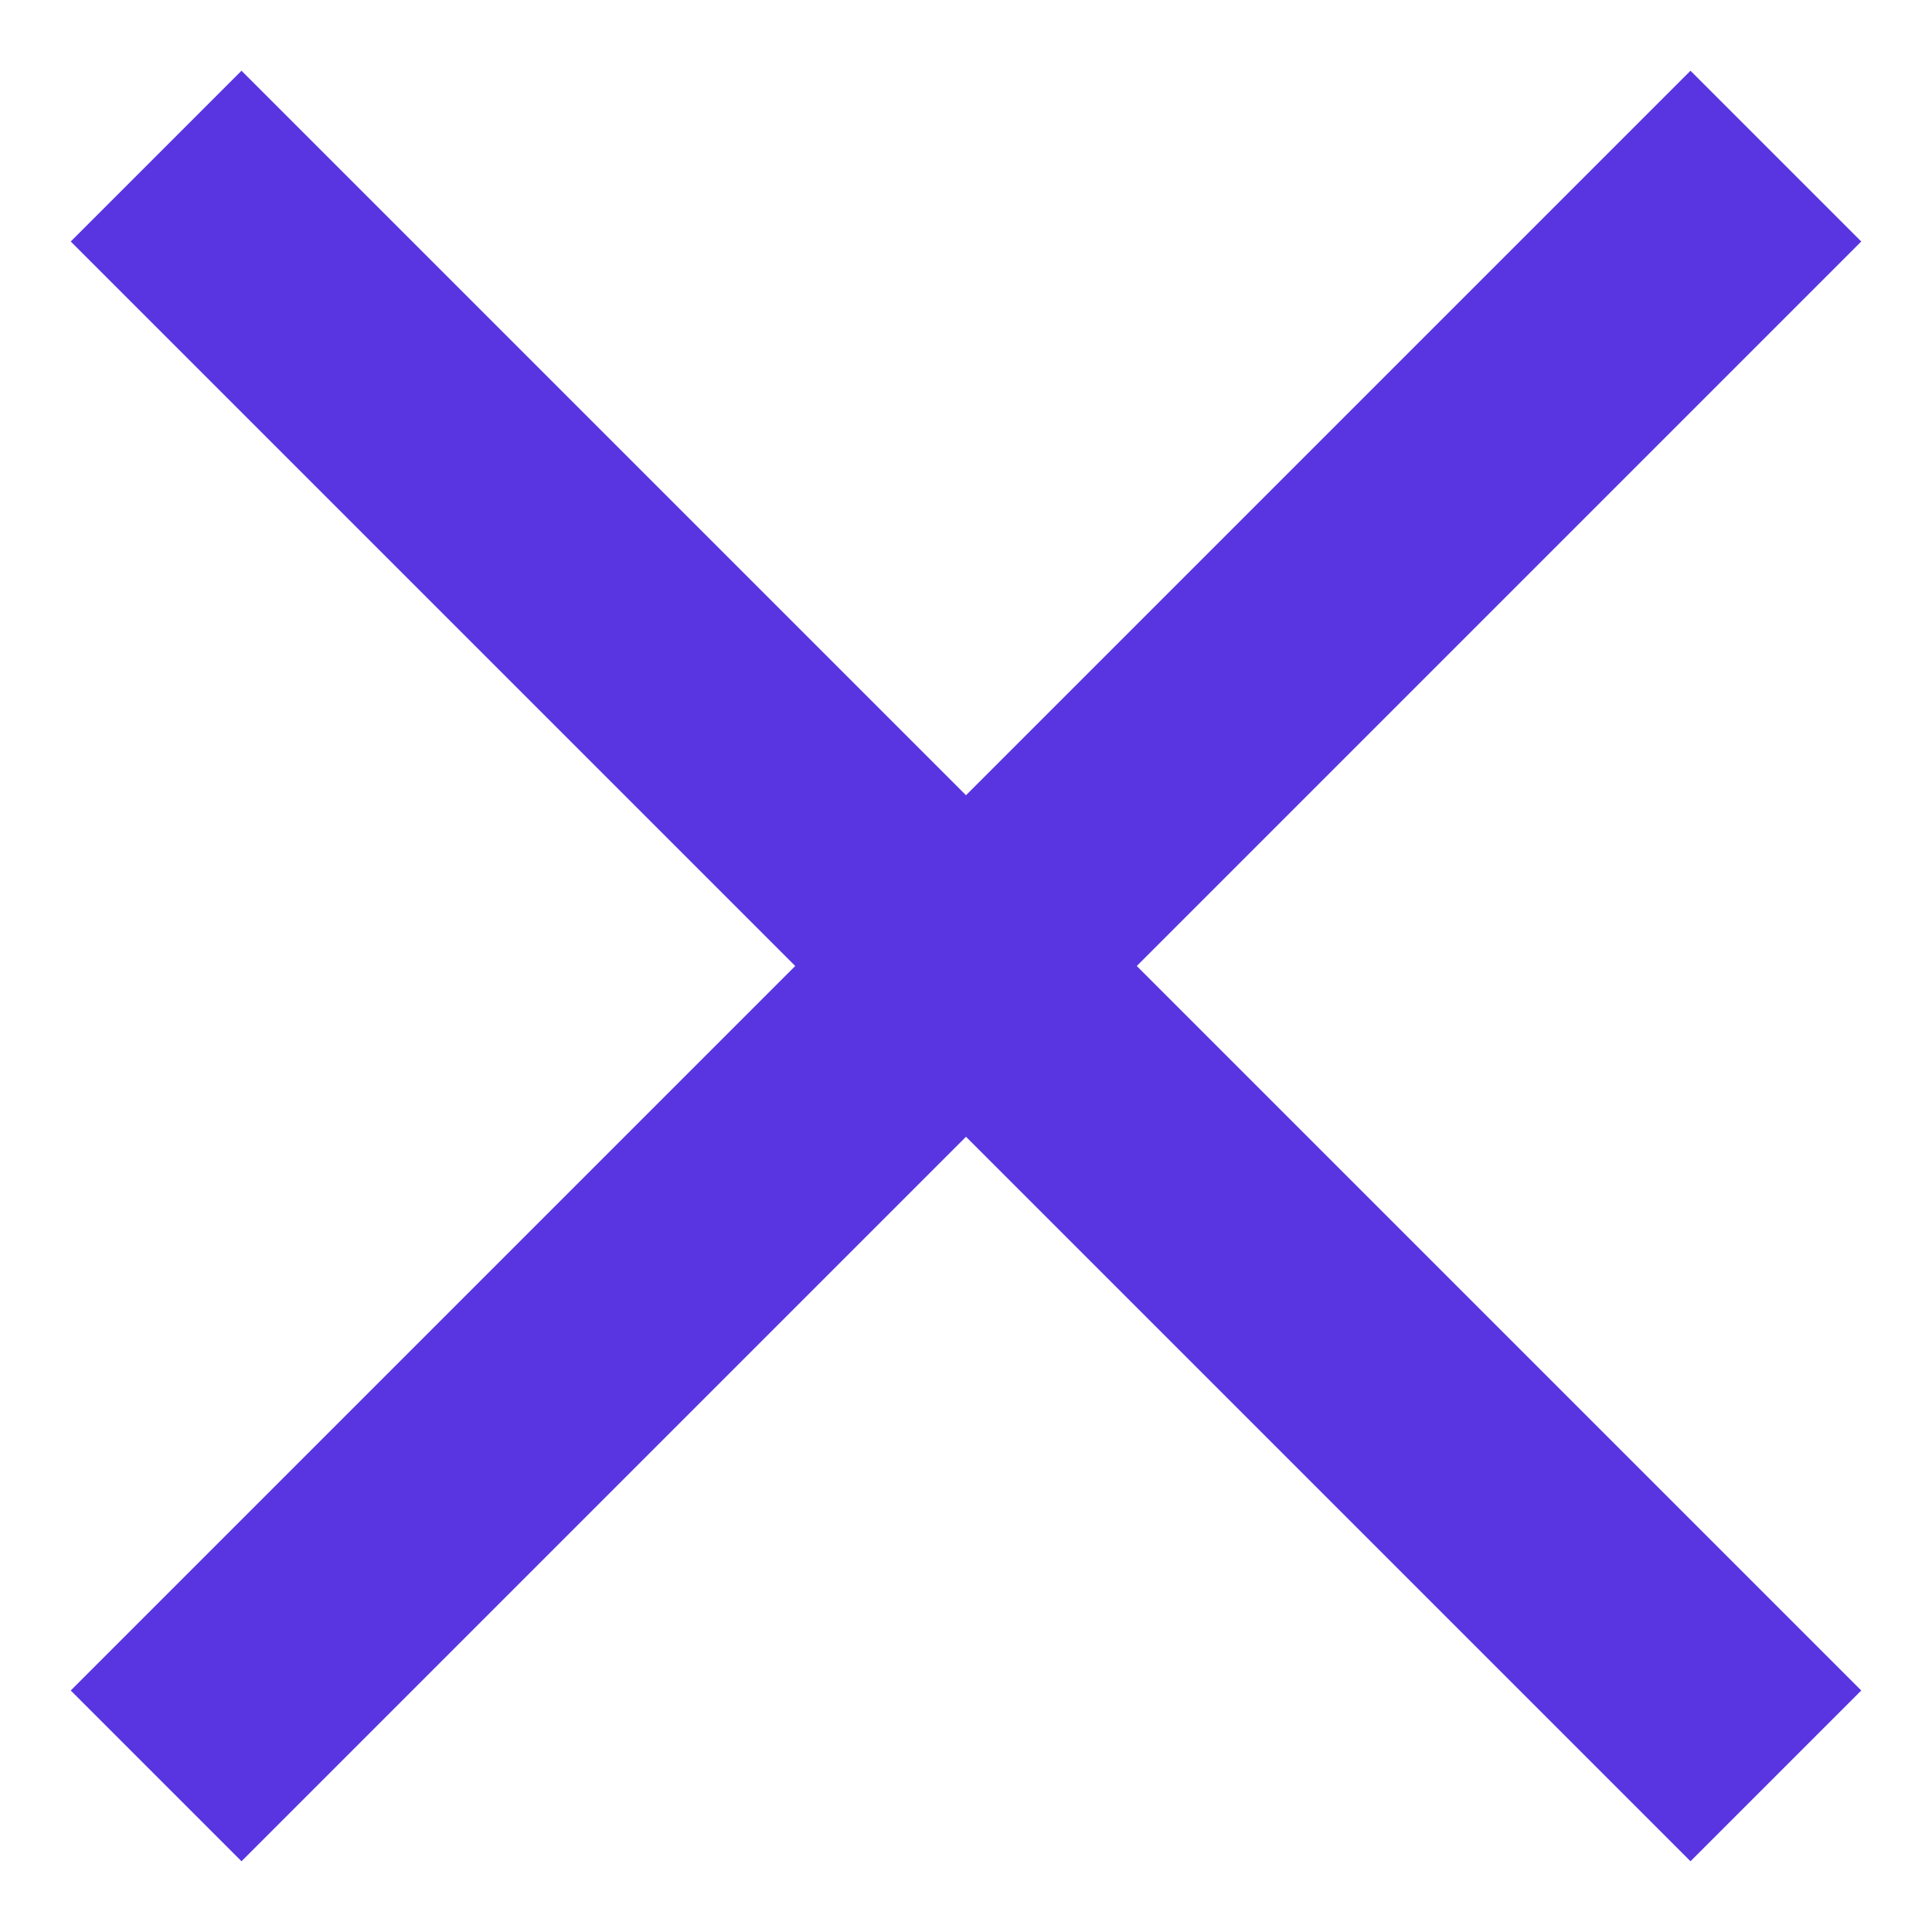 <svg width="20" height="20" viewBox="0 0 20 20" stroke="#5935e1" xmlns="http://www.w3.org/2000/svg">
	<path d="M17.5 2.5L2.5 17.5" stroke-width="2.5" stroke-linecap="square" stroke-linejoin="round"/>
	<path d="M2.5 2.5L17.5 17.5" stroke-width="2.5" stroke-linecap="square" stroke-linejoin="round"/>
</svg>
